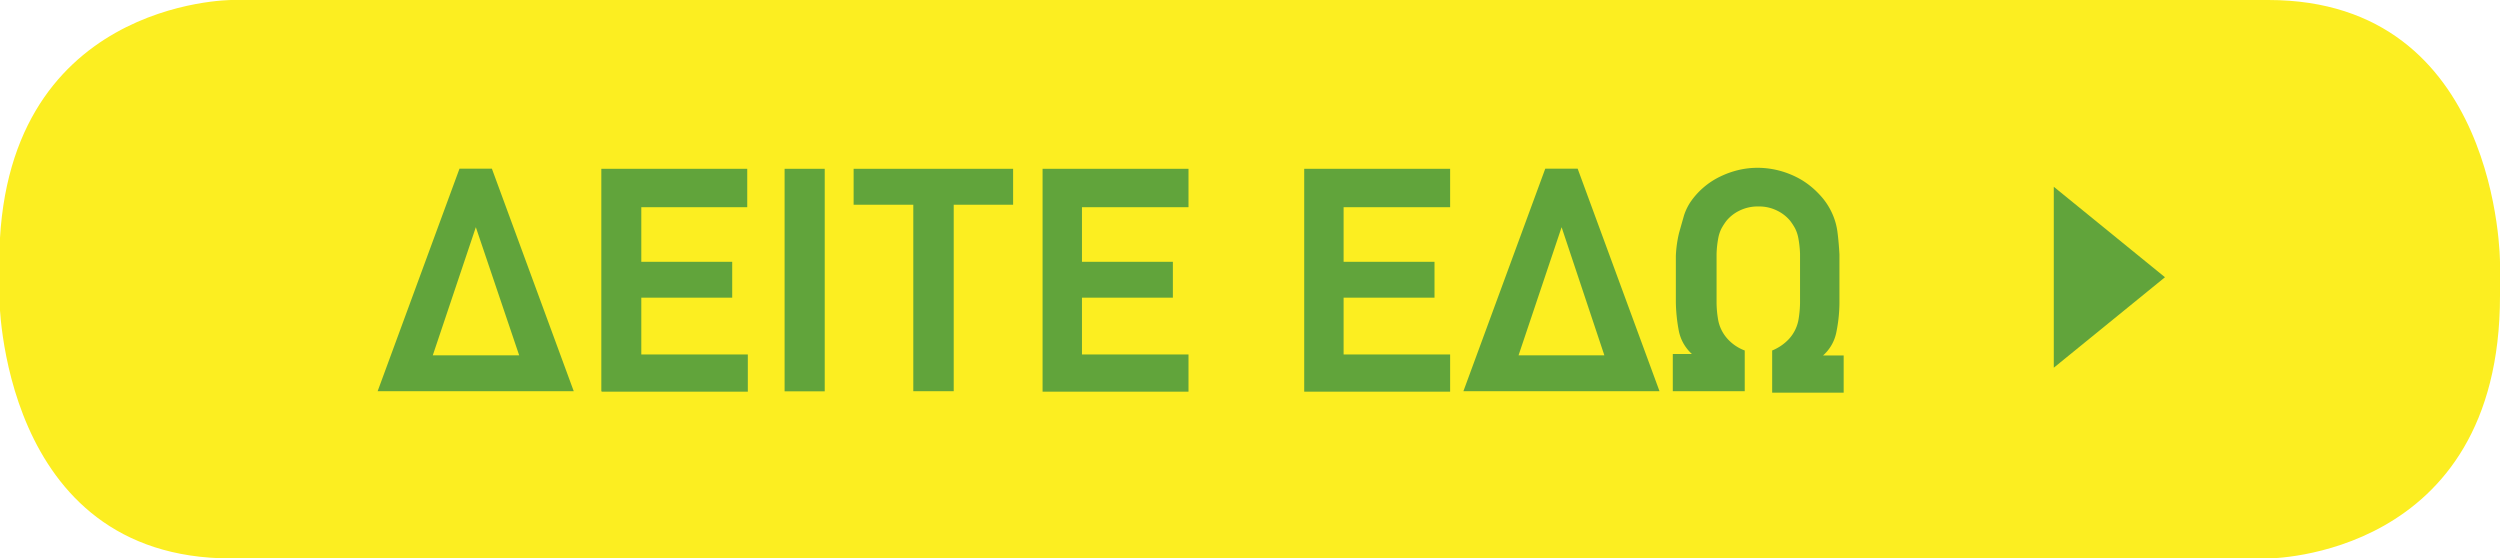 <svg id="Layer_1" data-name="Layer 1" xmlns="http://www.w3.org/2000/svg" viewBox="0 0 171.33 38.27"><defs><style>.cls-1{fill:#fcee21;}.cls-2{fill:#61a43b;}</style></defs><title>button</title><path class="cls-1" d="M52.93,280.8S37,280.8,37,298.8v2.27s0,18,15.88,18H192.5s15.88,0,15.88-18V298.8s0-18-15.88-18H52.93Z" transform="translate(-37.05 -280.8)"/><polygon class="cls-2" points="140.75 12.8 140.75 25.2 148.37 19 140.75 12.8"/><path class="cls-2" d="M158.5,307.61v-2.79a3.24,3.24,0,0,0,1.17-.81,2.64,2.64,0,0,0,.65-1.4,7.32,7.32,0,0,0,.09-1.07q0-.61,0-1.52,0-1.14,0-1.83a7.07,7.07,0,0,0-.12-1.09,2.49,2.49,0,0,0-.22-0.65,4.24,4.24,0,0,0-.33-0.51,2.65,2.65,0,0,0-.87-0.69,2.76,2.76,0,0,0-1.31-.3,2.81,2.81,0,0,0-1.33.3,2.64,2.64,0,0,0-.87.69,4.24,4.24,0,0,0-.33.51,2.46,2.46,0,0,0-.22.65,6.94,6.94,0,0,0-.12,1.09q0,0.68,0,1.83,0,0.9,0,1.52a7.05,7.05,0,0,0,.09,1.07,2.64,2.64,0,0,0,.65,1.4,3,3,0,0,0,1.19.81v2.79h-4.93v-2.55H153a2.91,2.91,0,0,1-.9-1.6,11.38,11.38,0,0,1-.2-1.93c0-.25,0-0.49,0-0.72s0-.49,0-0.78q0-.84,0-1.7a8.13,8.13,0,0,1,.22-1.57q0.18-.64.34-1.2a3.7,3.7,0,0,1,.5-1,5.21,5.21,0,0,1,2-1.67,6.1,6.1,0,0,1,1.24-.44,5.68,5.68,0,0,1,1.31-.15,5.88,5.88,0,0,1,1.54.21,6.06,6.06,0,0,1,1.45.61,5.65,5.65,0,0,1,1.23,1,4.63,4.63,0,0,1,.88,1.3,4.47,4.47,0,0,1,.37,1.32q0.09,0.71.13,1.5c0,0.29,0,.59,0,0.9v1.76c0,0.22,0,.46,0,0.71a10.37,10.37,0,0,1-.22,2,2.88,2.88,0,0,1-.9,1.55h1.41v2.55H158.5Zm-14.43-11.24,0,0-2.95,8.78H147Zm-6.73,11.24,5.61-15.25h2.22l5.61,15.25H137.33Zm-10.91,0V292.37h10V295h-7.3v3.74h6.23v2.46h-6.23v3.89h7.3v2.55h-10Zm-17.93,0V292.37h10V295h-7.3v3.74h6.23v2.46h-6.23v3.89h7.3v2.55h-10Zm-6.09-12.78v12.78H99.64V294.83H95.55v-2.46h10.93v2.46h-4.09Zm-11.57-2.46h2.73v15.25H90.82V292.37ZM78.26,307.61V292.37h10V295H81v3.74h6.23v2.46H81v3.89h7.3v2.55h-10Zm-8.6-11.24,0,0-2.95,8.78h5.92Zm-6.73,11.24,5.61-15.25h2.22l5.61,15.25H62.93Z" transform="translate(-37.05 -280.8)"/></svg>